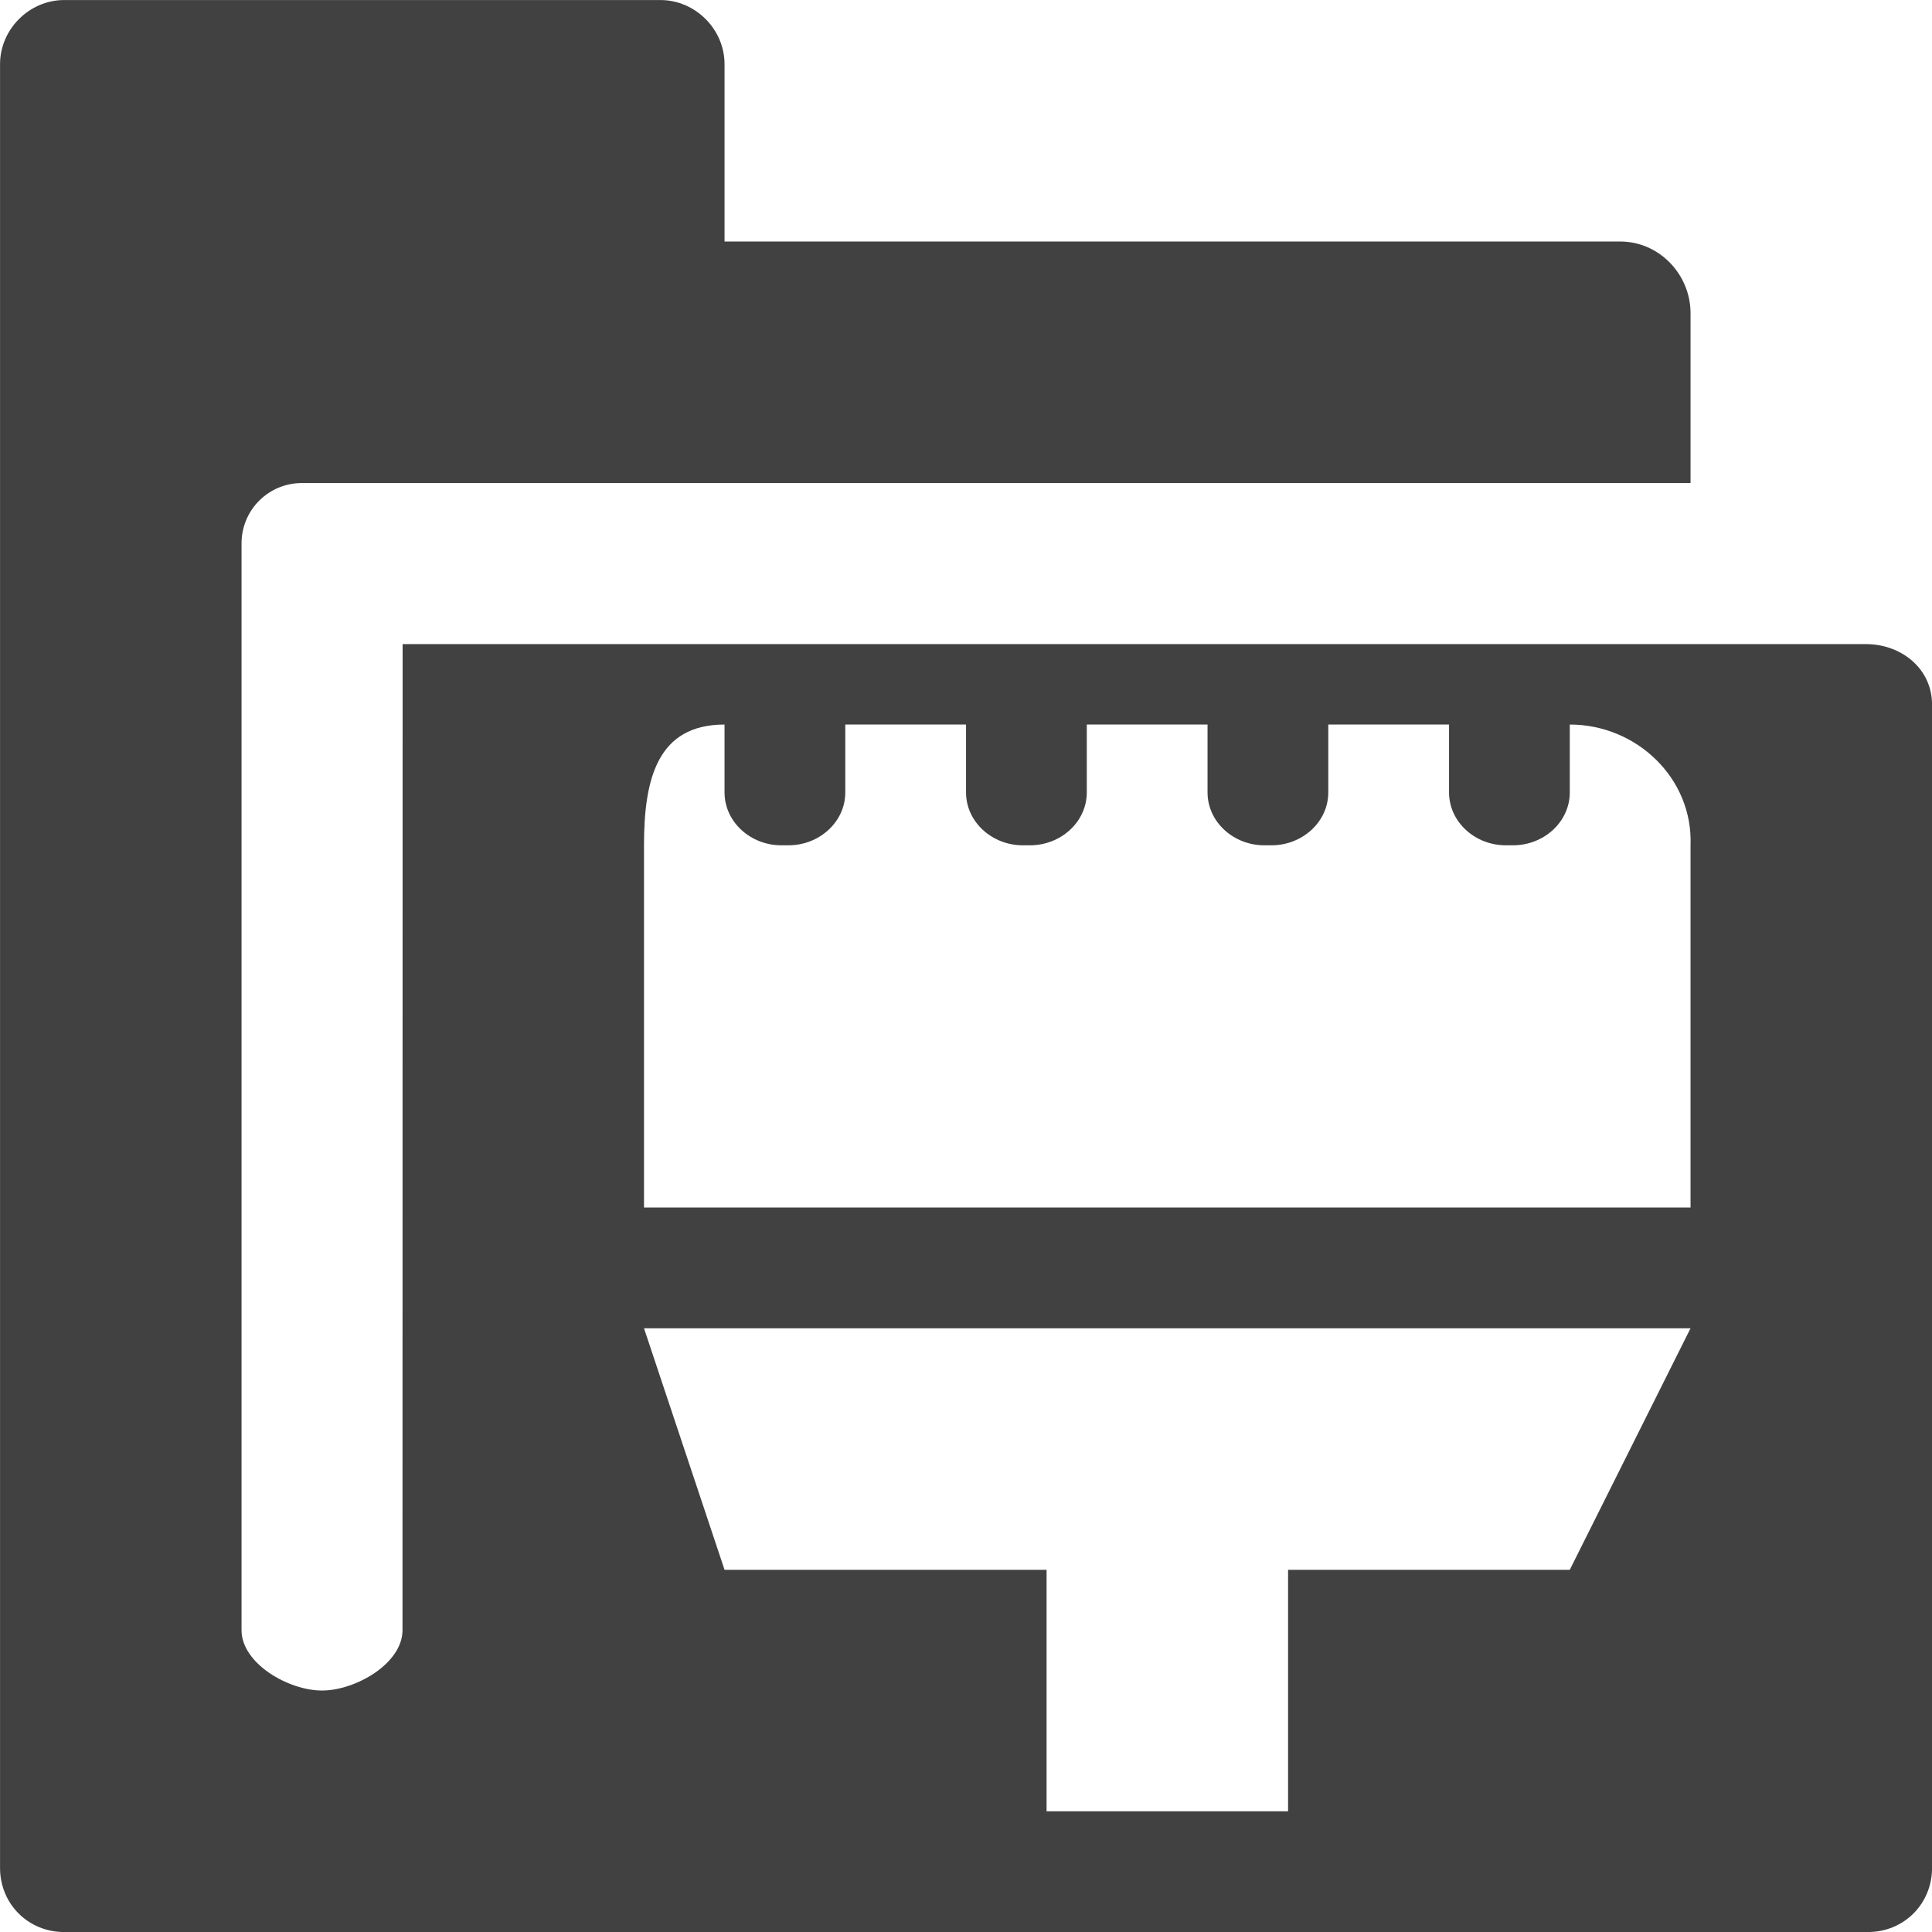 <?xml version="1.0" encoding="UTF-8" standalone="no"?>
<svg
   xmlns:osb="http://www.openswatchbook.org/uri/2009/osb"
   xmlns:dc="http://purl.org/dc/elements/1.1/"
   xmlns:cc="http://creativecommons.org/ns#"
   xmlns:rdf="http://www.w3.org/1999/02/22-rdf-syntax-ns#"
   xmlns:svg="http://www.w3.org/2000/svg"
   xmlns="http://www.w3.org/2000/svg"
   xmlns:xlink="http://www.w3.org/1999/xlink"
   xmlns:sodipodi="http://sodipodi.sourceforge.net/DTD/sodipodi-0.dtd"
   xmlns:inkscape="http://www.inkscape.org/namespaces/inkscape"
   viewBox="0 0 24 24"
   id="svg7384"
   height="24"
   width="24"
   version="1.1"
   inkscape:version="0.92pre1 unknown"
   sodipodi:docname="gimp-prefs-folders-brushes.svg">
  <sodipodi:namedview
     pagecolor="#000000"
     bordercolor="#999999"
     borderopacity="1"
     objecttolerance="10"
     gridtolerance="10"
     guidetolerance="10"
     inkscape:pageopacity="0"
     inkscape:pageshadow="2"
     inkscape:window-width="640"
     inkscape:window-height="480"
     id="namedview1509"
     showgrid="true"
     inkscape:zoom="14.75"
     inkscape:cx="34.296515"
     inkscape:cy="6.3389831"
     inkscape:window-x="0"
     inkscape:window-y="27"
     inkscape:window-maximized="0"
     inkscape:current-layer="svg7384">
    <inkscape:grid
       type="xygrid"
       id="grid4246" />
  </sodipodi:namedview>
  <defs
     id="defs7386">
    <linearGradient
       gradientTransform="matrix(0.347,0,0,0.306,-119.352,801.039)"
       osb:paint="solid"
       id="linearGradient19282-4">
      <stop
         id="stop19284-0"
         offset="0"
         style="stop-color:#414141;stop-opacity:1;" />
    </linearGradient>
    <linearGradient
       gradientTransform="translate(768.159,399.525)"
       gradientUnits="userSpaceOnUse"
       y2="-32"
       x2="51"
       y1="-32"
       x1="35"
       id="linearGradient8298"
       xlink:href="#linearGradient19282-4" />
  </defs>
  <g
     transform="matrix(1.5,0,0,1.5,-232.258,-362.287)"
     style="display:inline"
     id="preferences">
    <g
       transform="translate(119.839,281.525)"
       id="gimp-prefs-folders-brushes">
      <g
         id="g560"
         transform="translate(20)">
        <g
           id="folder"
           transform="translate(-193,-1036)"
           style="display:inline">
          <path
             style="display:inline;fill:url(#linearGradient8298);fill-opacity:1;stroke:none"
             d="M 35.531,-40 C 35.242,-40 35,-39.758 35,-39.469 v 14.938 C 35,-24.233 35.233,-24 35.531,-24 h 14.938 C 50.767,-24 51,-24.233 51,-24.531 v -9.635 c 0,-0.289 -0.242,-0.492 -0.531,-0.5 H 38.334 L 38.333,-26.5 c -10e-6,0.277 -0.39,0.5 -0.667,0.5 C 37.39,-26 37,-26.223 37,-26.5 v -9 c 0,-0.277 0.223,-0.5 0.5,-0.5 H 40.469 49 v -1.406 C 49,-37.733 48.733,-38.007 48.406,-38 H 41 v -1.469 C 41,-39.758 40.758,-40 40.469,-40 Z M 41,-34 v 0.562 C 41,-33.193 41.216,-33 41.469,-33 h 0.062 C 41.784,-33 42,-33.193 42,-33.438 V -34 h 1 v 0.562 C 43,-33.193 43.216,-33 43.469,-33 h 0.062 C 43.784,-33 44,-33.193 44,-33.438 V -34 h 1 v 0.562 C 45,-33.193 45.216,-33 45.469,-33 h 0.062 C 45.784,-33 46,-33.193 46,-33.438 V -34 h 1 v 0.562 C 47,-33.193 47.216,-33 47.469,-33 h 0.062 C 47.784,-33 48,-33.193 48,-33.438 V -34 c 0.554,0 1.021,0.446 1,1 v 3 h -8.667 v -3 c 0,-0.554 0.113,-1 0.667,-1 z m -0.667,5 H 49 l -1,2 h -2.333 v 2 h -2 v -2 H 41 Z"
             transform="translate(173,1036)"
             id="path7149"
             inkscape:connector-curvature="0"
             sodipodi:nodetypes="sssssssscsssssccsccssscssssccssssccssssccssssccccscccccccccc" />
        </g>
      </g>
    </g>
  </g>
</svg>

